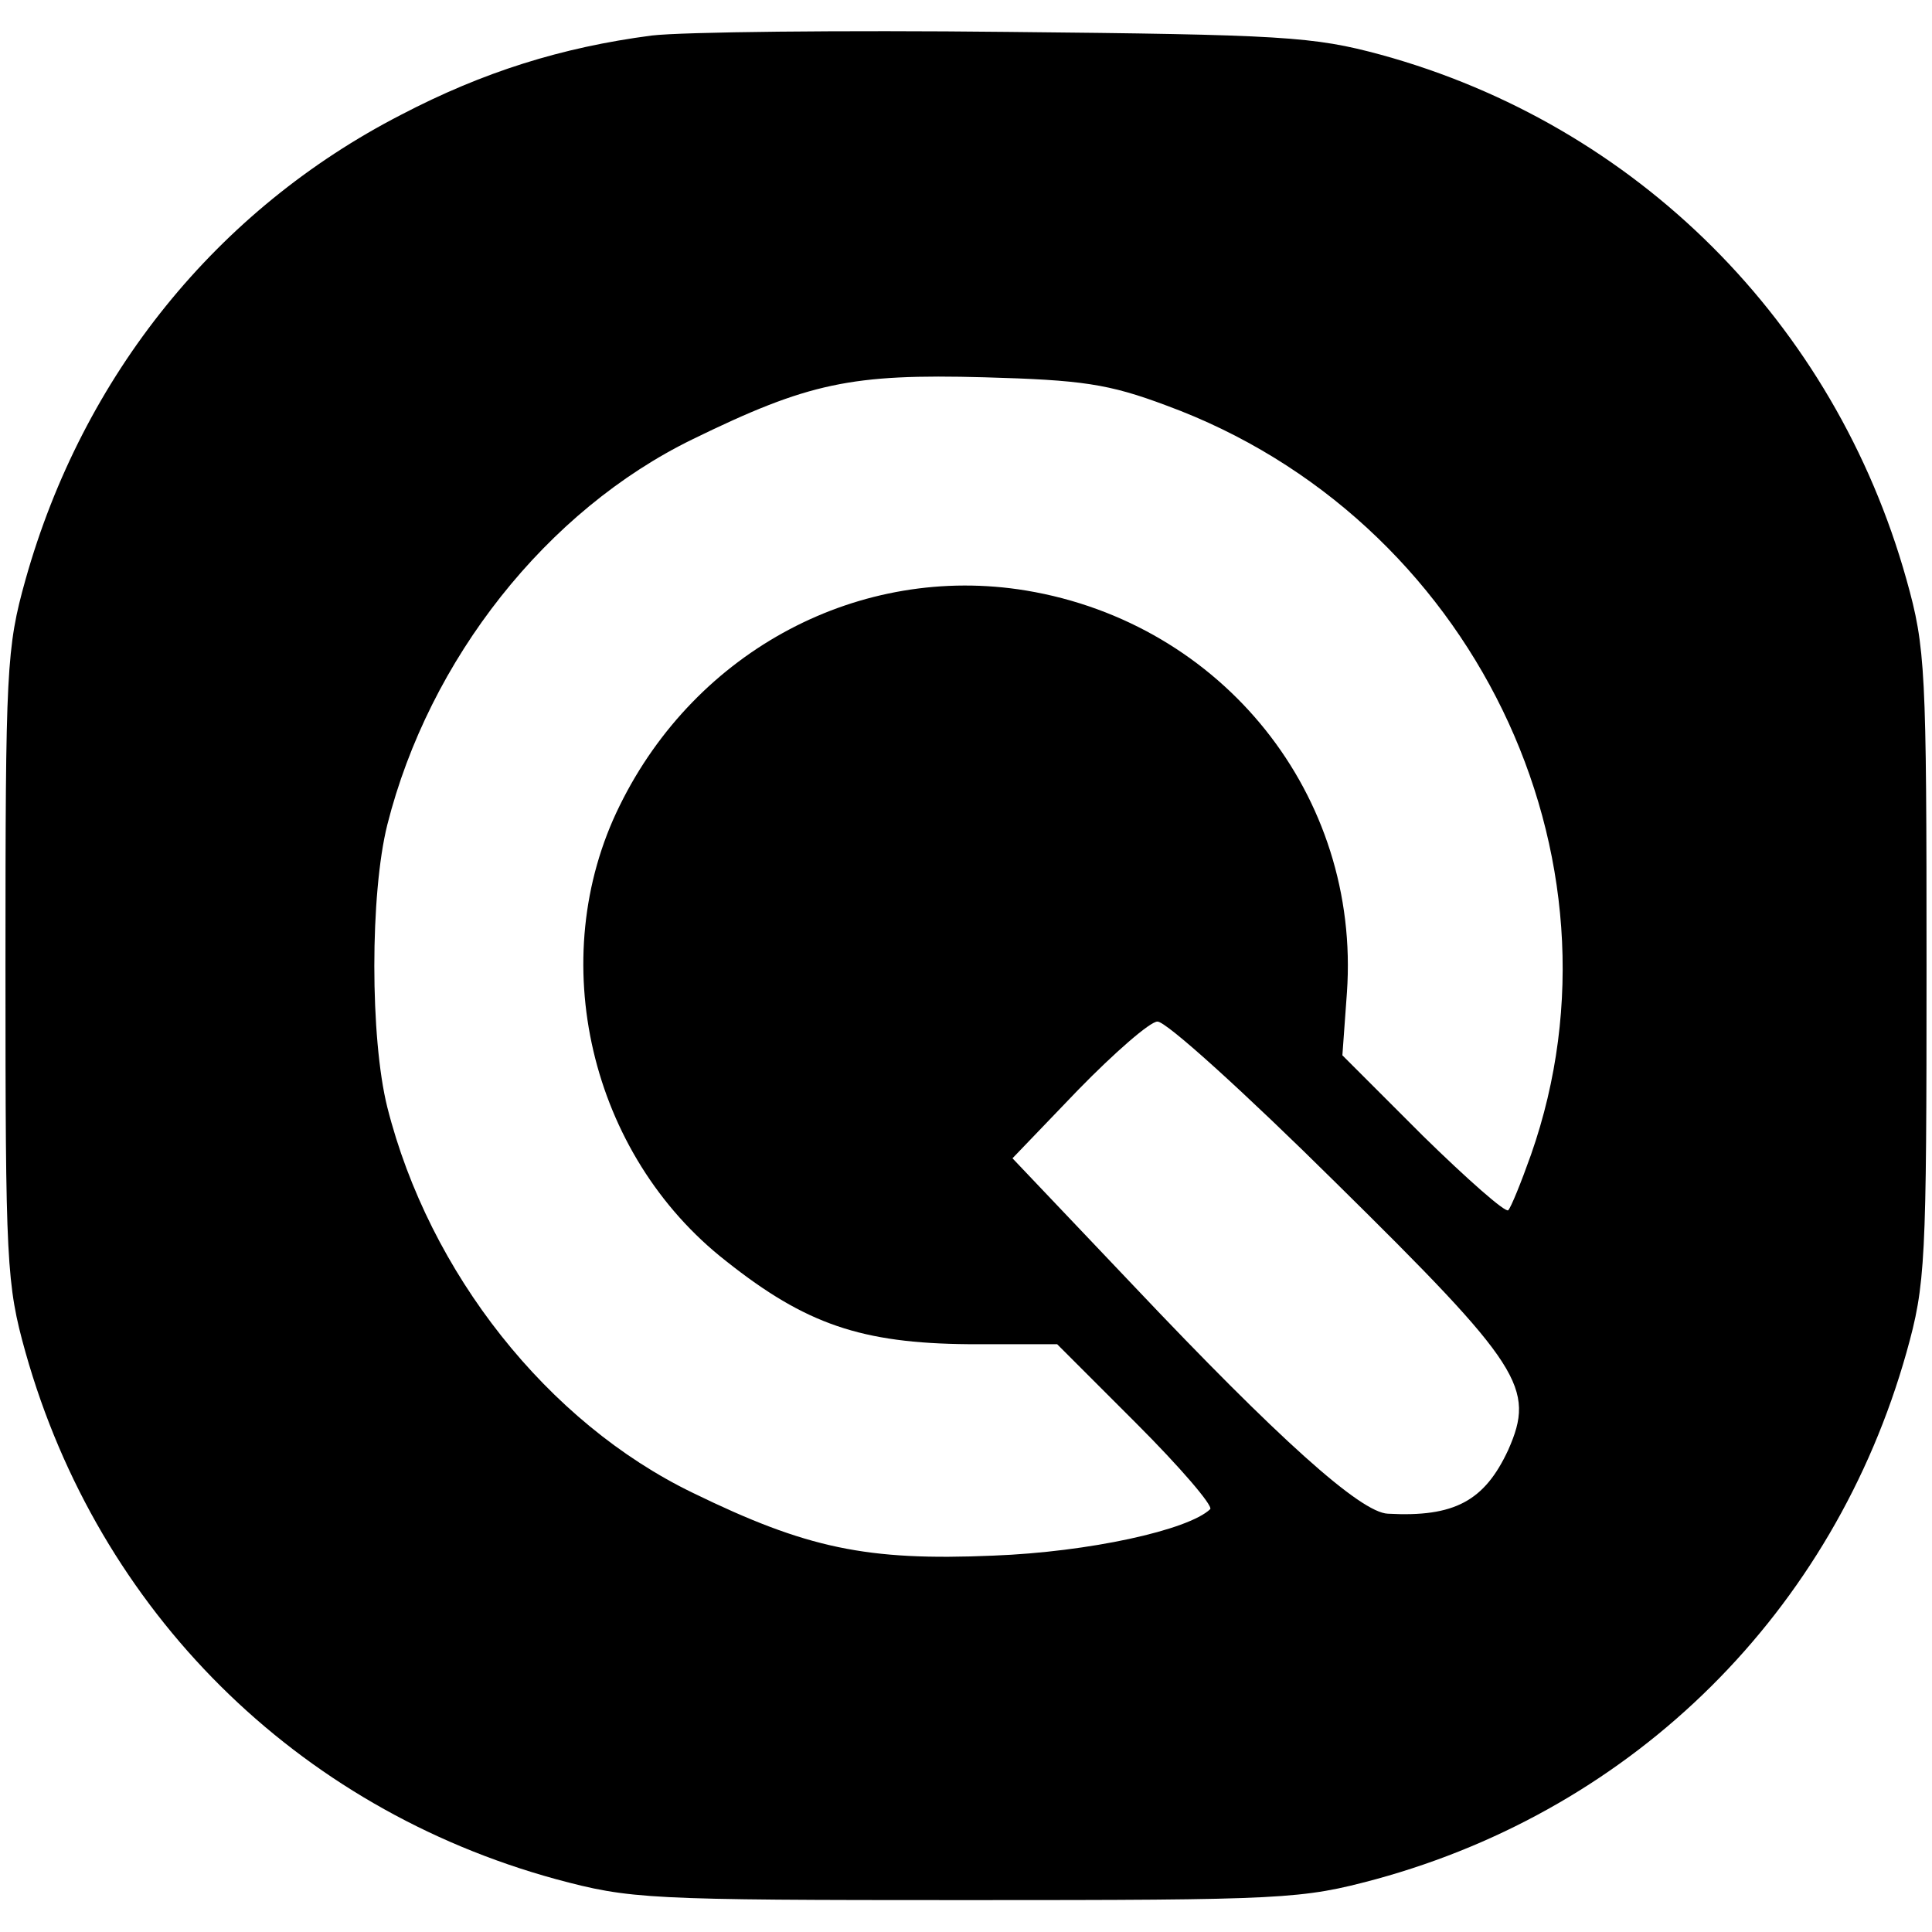 <?xml version="1.0" standalone="no"?>
<!DOCTYPE svg PUBLIC "-//W3C//DTD SVG 20010904//EN"
 "http://www.w3.org/TR/2001/REC-SVG-20010904/DTD/svg10.dtd">
<svg version="1.0" xmlns="http://www.w3.org/2000/svg"
 width="212pt" height="212pt" viewBox="0 0 212 212"
 preserveAspectRatio="xMidYMid meet">
<g transform="translate(0,212) scale(0.1,-0.1)"
fill="#000000" stroke="none">
<path d="M715 2081 c-99 -13 -185 -40 -275 -87 -202 -104 -349 -286 -412 -510
-21 -75 -22 -98 -22 -424 0 -326 1 -349 22 -424 80 -284 297 -500 582 -578 82
-22 99 -23 450 -23 351 0 368 1 450 23 285 78 502 294 582 578 21 75 22 98 22
424 0 326 -1 349 -22 424 -79 282 -296 499 -577 576 -74 20 -107 22 -410 25
-181 2 -357 0 -390 -4z m565 -406 c335 -123 515 -494 400 -822 -11 -31 -22
-58 -25 -61 -3 -3 -45 34 -94 82 l-88 88 5 69 c15 216 -136 405 -352 441 -182
30 -362 -65 -446 -236 -83 -168 -33 -383 117 -500 87 -69 148 -90 266 -91 l97
0 87 -87 c48 -48 84 -90 81 -94 -24 -23 -133 -47 -238 -51 -139 -6 -205 8
-330 69 -159 77 -289 241 -335 423 -19 76 -19 234 0 310 46 182 175 345 335
423 127 62 174 72 320 68 107 -3 136 -7 200 -31z m186 -853 c204 -201 219
-225 189 -293 -26 -56 -59 -74 -132 -70 -30 1 -121 83 -279 250 l-133 140 72
75 c40 41 79 75 87 75 9 1 97 -79 196 -177z"/>
</g>
</svg>
